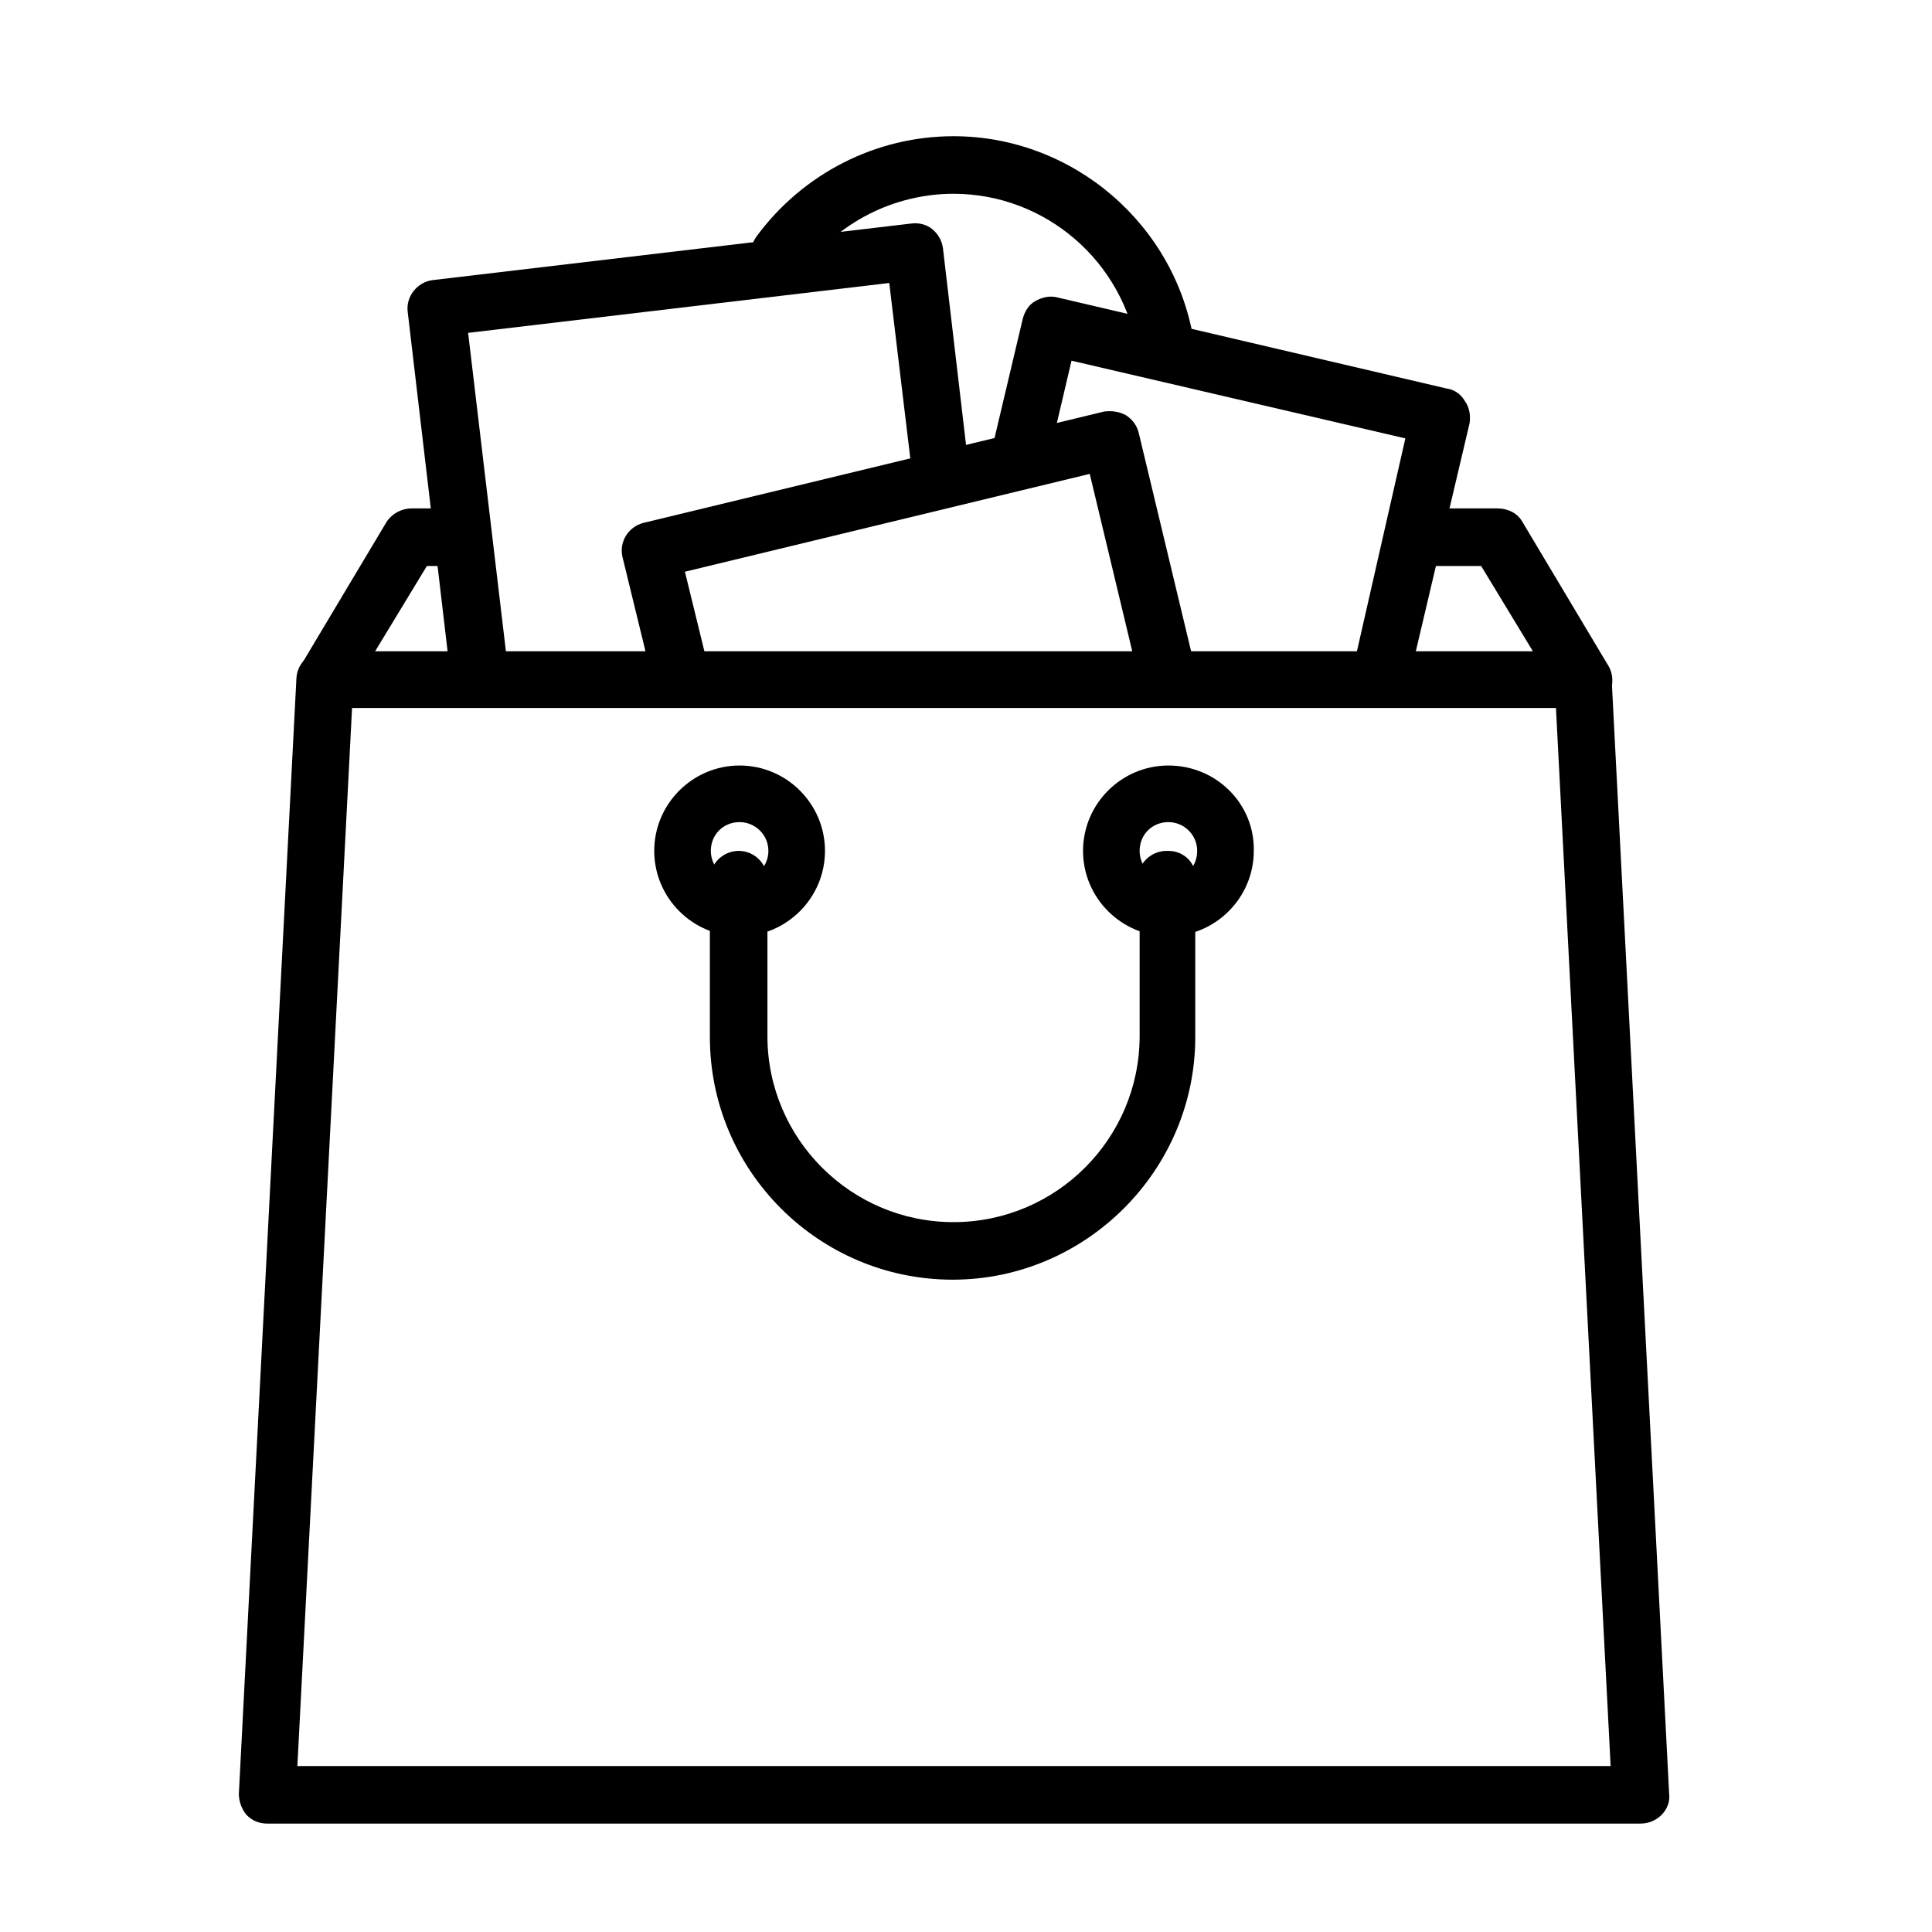 <?xml version="1.0" encoding="utf-8"?>
<!-- Generator: Adobe Illustrator 22.1.0, SVG Export Plug-In . SVG Version: 6.00 Build 0)  -->
<svg version="1.1" id="Capa_1" xmlns="http://www.w3.org/2000/svg" xmlns:xlink="http://www.w3.org/1999/xlink" x="0px" y="0px"
	 viewBox="0 0 201.4 201.4" style="enable-background:new 0 0 201.4 201.4;" xml:space="preserve">
<g>
	<g>
		<g>
			<path d="M124.5,35.9c-1.8-12.4-12.6-21.7-25.1-21.7c-8.1,0-15.7,3.9-20.5,10.4c-1,1.3-0.7,3.2,0.6,4.2c1.3,1,3.2,0.7,4.2-0.6
				c3.6-5,9.5-8,15.7-8c9.6,0,17.8,7.1,19.2,16.6c0.2,1.5,1.5,2.6,2.9,2.6c0.1,0,0.3,0,0.4,0C123.6,39.1,124.8,37.6,124.5,35.9z"/>
		</g>
	</g>
	<g>
		<g>
			<path d="M167.6,69.3l-8.9-14.9c-0.5-0.9-1.5-1.4-2.6-1.4h-8.6c-1.6,0-3,1.3-3,3c0,1.6,1.3,3,3,3h6.9l5.4,8.9H39.1l5.4-8.9h3.2
				c1.6,0,3-1.3,3-3c0-1.6-1.3-3-3-3h-4.8c-1,0-2,0.5-2.6,1.4l-8.9,14.9c-0.6,0.9-0.6,2.1,0,3c0.5,0.9,1.5,1.5,2.6,1.5h131.2
				c1.1,0,2.1-0.6,2.6-1.5C168.2,71.4,168.2,70.2,167.6,69.3z"/>
		</g>
	</g>
	<g>
		<g>
			<path d="M152.7,41.8c-0.4-0.7-1.1-1.2-1.9-1.3L110.2,31c-0.8-0.2-1.6,0-2.3,0.4c-0.7,0.4-1.1,1.1-1.3,1.9l-3.1,13.1
				c-0.4,1.6,0.6,3.2,2.2,3.6c1.6,0.4,3.2-0.6,3.6-2.2l2.4-10.2l34.8,8.1L141.2,69c-0.4,1.6,0.6,3.2,2.2,3.6
				c0.2,0.1,0.5,0.1,0.7,0.1c1.4,0,2.6-0.9,2.9-2.3l6.2-26.3C153.3,43.3,153.2,42.5,152.7,41.8z"/>
		</g>
	</g>
	<g>
		<g>
			<path d="M101,48.9l-2.7-23c-0.1-0.8-0.5-1.5-1.1-2s-1.4-0.7-2.2-0.6l-49.9,5.9c-1.6,0.2-2.8,1.7-2.6,3.3L47,70.8
				c0.2,1.5,1.5,2.6,3,2.6c0.1,0,0.2,0,0.4,0c1.6-0.2,2.8-1.7,2.6-3.3l-4.2-35.4l43.9-5.2l2.4,20c0.2,1.6,1.7,2.8,3.3,2.6
				C100.1,52,101.2,50.5,101,48.9z"/>
		</g>
	</g>
	<g>
		<g>
			<path d="M124.6,69.7l-5.9-24.6c-0.2-0.8-0.7-1.4-1.3-1.8c-0.7-0.4-1.5-0.5-2.3-0.4l-48,11.6c-1.6,0.4-2.6,2-2.2,3.6l3,12.3
				c0.4,1.6,2,2.6,3.6,2.2s2.6-2,2.2-3.6l-2.3-9.4l42.2-10.2l5.2,21.7c0.3,1.4,1.6,2.3,2.9,2.3c0.2,0,0.5,0,0.7-0.1
				C124,72.9,125,71.3,124.6,69.7z"/>
		</g>
	</g>
	<g>
		<g>
			<path d="M168,70.7c-0.1-1.6-1.4-2.8-3-2.8H33.9c-1.6,0-2.9,1.2-3,2.8l-6,116.3c0,0.8,0.3,1.6,0.8,2.2c0.6,0.6,1.3,0.9,2.2,0.9
				H171c0.8,0,1.6-0.3,2.2-0.9c0.6-0.6,0.9-1.4,0.8-2.2L168,70.7z M31,184.1l5.7-110.3h125.5l5.7,110.3H31z"/>
		</g>
	</g>
	<g>
		<g>
			<path d="M121.8,79.8c-4.9,0-8.9,4-8.9,8.9s4,8.9,8.9,8.9s8.9-4,8.9-8.9C130.8,83.8,126.8,79.8,121.8,79.8z M121.8,91.7
				c-1.6,0-3-1.3-3-3s1.3-3,3-3c1.6,0,3,1.3,3,3S123.5,91.7,121.8,91.7z"/>
		</g>
	</g>
	<g>
		<g>
			<path d="M77.1,79.8c-4.9,0-8.9,4-8.9,8.9s4,8.9,8.9,8.9s8.9-4,8.9-8.9S82,79.8,77.1,79.8z M77.1,91.7c-1.6,0-3-1.3-3-3s1.3-3,3-3
				c1.6,0,3,1.3,3,3S78.7,91.7,77.1,91.7z"/>
		</g>
	</g>
	<g>
		<g>
			<path d="M121.8,88.7h-0.2c-1.6,0-3,1.3-3,3c0,0.4,0.1,0.8,0.2,1.1V108c0,10.7-8.7,19.4-19.4,19.4S80,118.7,80,108V91.7
				c0-1.6-1.3-3-3-3c-1.6,0-3,1.3-3,3v16.4c0,14,11.4,25.3,25.3,25.3s25.3-11.4,25.3-25.3V91.7C124.8,90.1,123.5,88.7,121.8,88.7z"
				/>
		</g>
	</g>
</g>
</svg>
